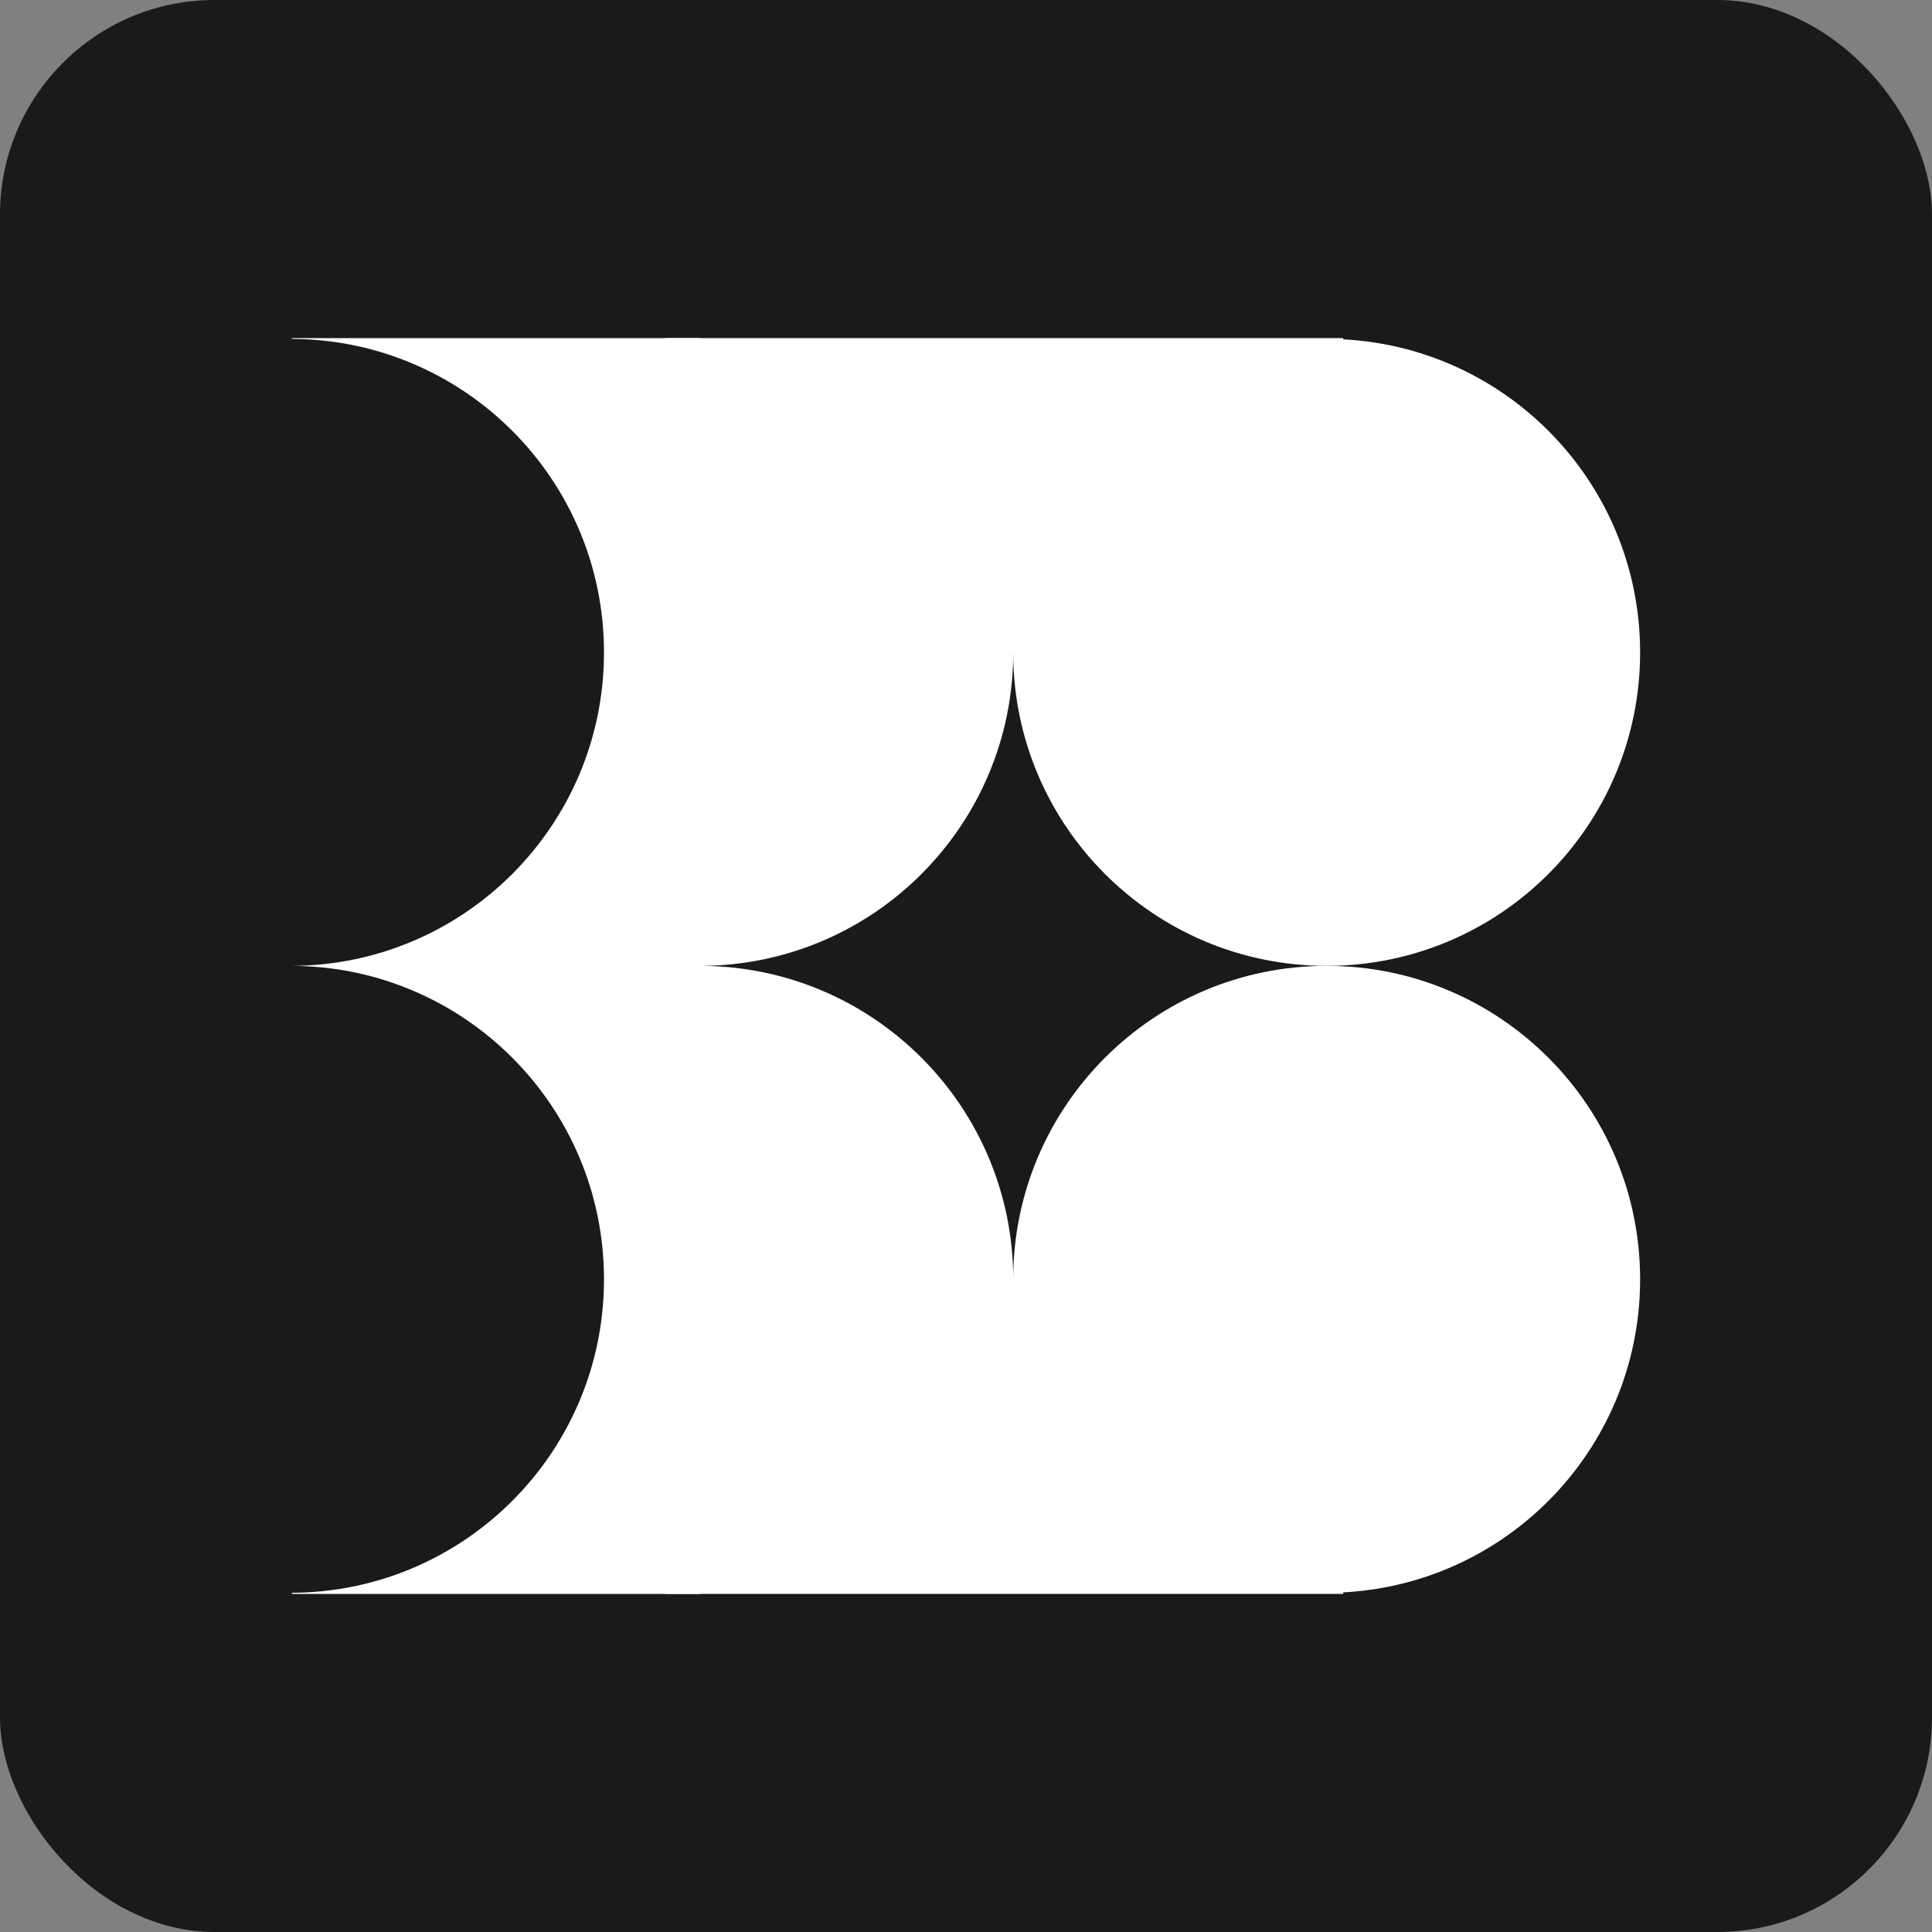<svg width="40" height="40" viewBox="0 0 40 40" fill="none" xmlns="http://www.w3.org/2000/svg">
<rect x="0" y="0" width="40" height="40" fill="#808080" stroke="none"/>
<rect width="40" height="40" rx="4.444" fill="#1B1919"/>
<path d="M13.769 7H27.81V13.517H13.769V7Z" fill="white"/>
<path d="M13.769 26.483H27.81V33H13.769V26.483Z" fill="white"/>
<path d="M33.957 13.507C33.957 17.091 31.052 19.997 27.468 19.997C23.883 19.997 20.977 17.091 20.977 13.507C20.977 9.923 23.883 7.017 27.468 7.017C31.052 7.017 33.957 9.923 33.957 13.507Z" fill="white"/>
<path d="M33.957 26.487C33.957 30.071 31.052 32.977 27.468 32.977C23.883 32.977 20.977 30.071 20.977 26.487C20.977 22.903 23.883 19.997 27.468 19.997C31.052 19.997 33.957 22.903 33.957 26.487Z" fill="white"/>
<path d="M6.042 7H14.507V7.017C18.083 7.028 20.978 9.929 20.978 13.507C20.978 17.08 18.091 19.978 14.524 19.997C18.091 20.016 20.978 22.915 20.978 26.487C20.978 30.065 18.083 32.966 14.507 32.977V33H6.042V32.977C9.614 32.962 12.505 30.062 12.505 26.487C12.505 22.914 9.619 20.016 6.051 19.997C9.619 19.978 12.505 17.08 12.505 13.507C12.505 9.932 9.614 7.032 6.042 7.017V7Z" fill="white"/>
</svg>
